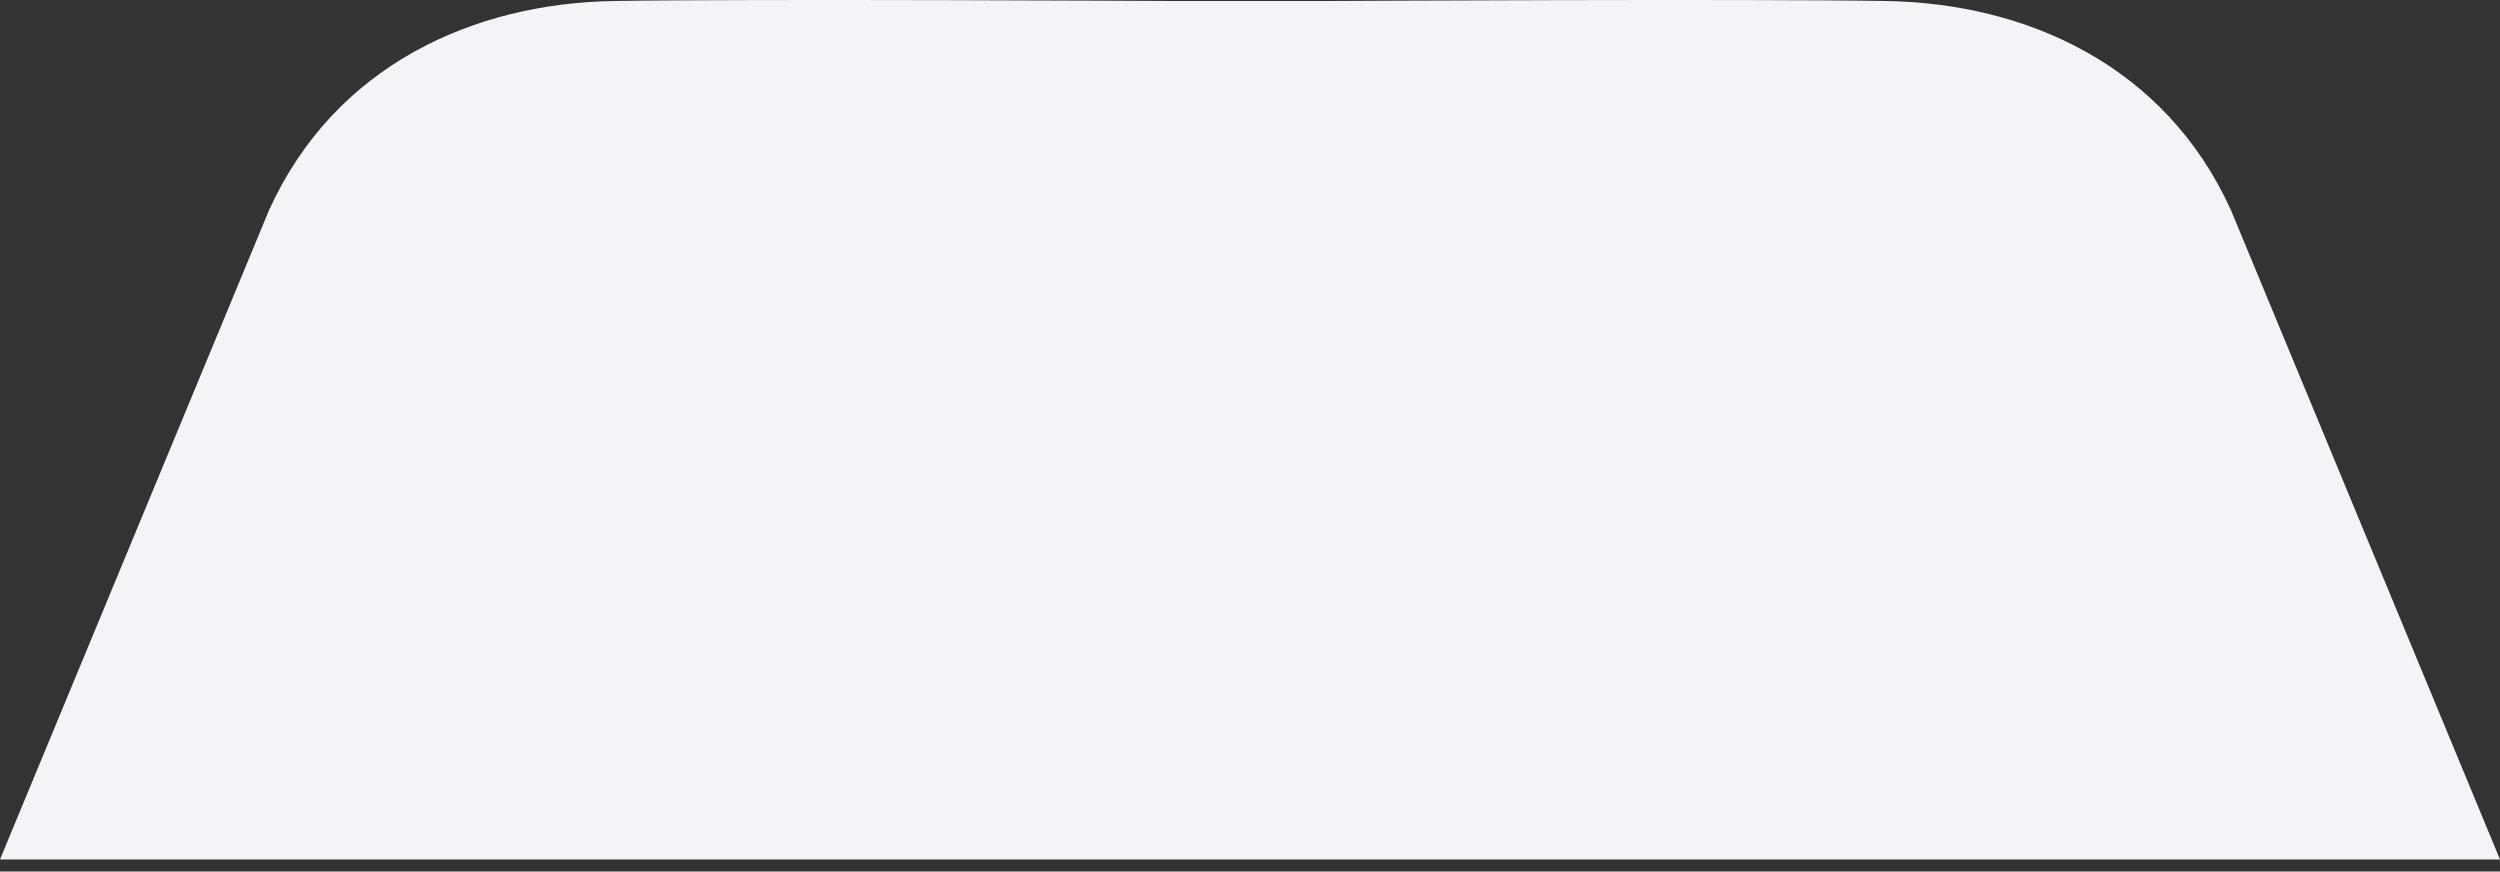<?xml version="1.0" encoding="UTF-8"?> <svg xmlns="http://www.w3.org/2000/svg" width="109" height="38" viewBox="0 0 109 38" fill="none"><rect x="0" y="0" width="109" height="38" fill="#333333" stroke="none"/> <path d="M109 37.472L97.266 9.154C94.384 2.816 88.312 0.143 82.239 0.044C76.166 -0.055 57.845 0.044 57.845 0.044H51.155C51.155 0.044 32.834 -0.055 26.761 0.044C20.688 0.143 14.616 2.816 11.734 9.154L0 37.472H109Z" fill="#F3F4F7"></path> </svg> 